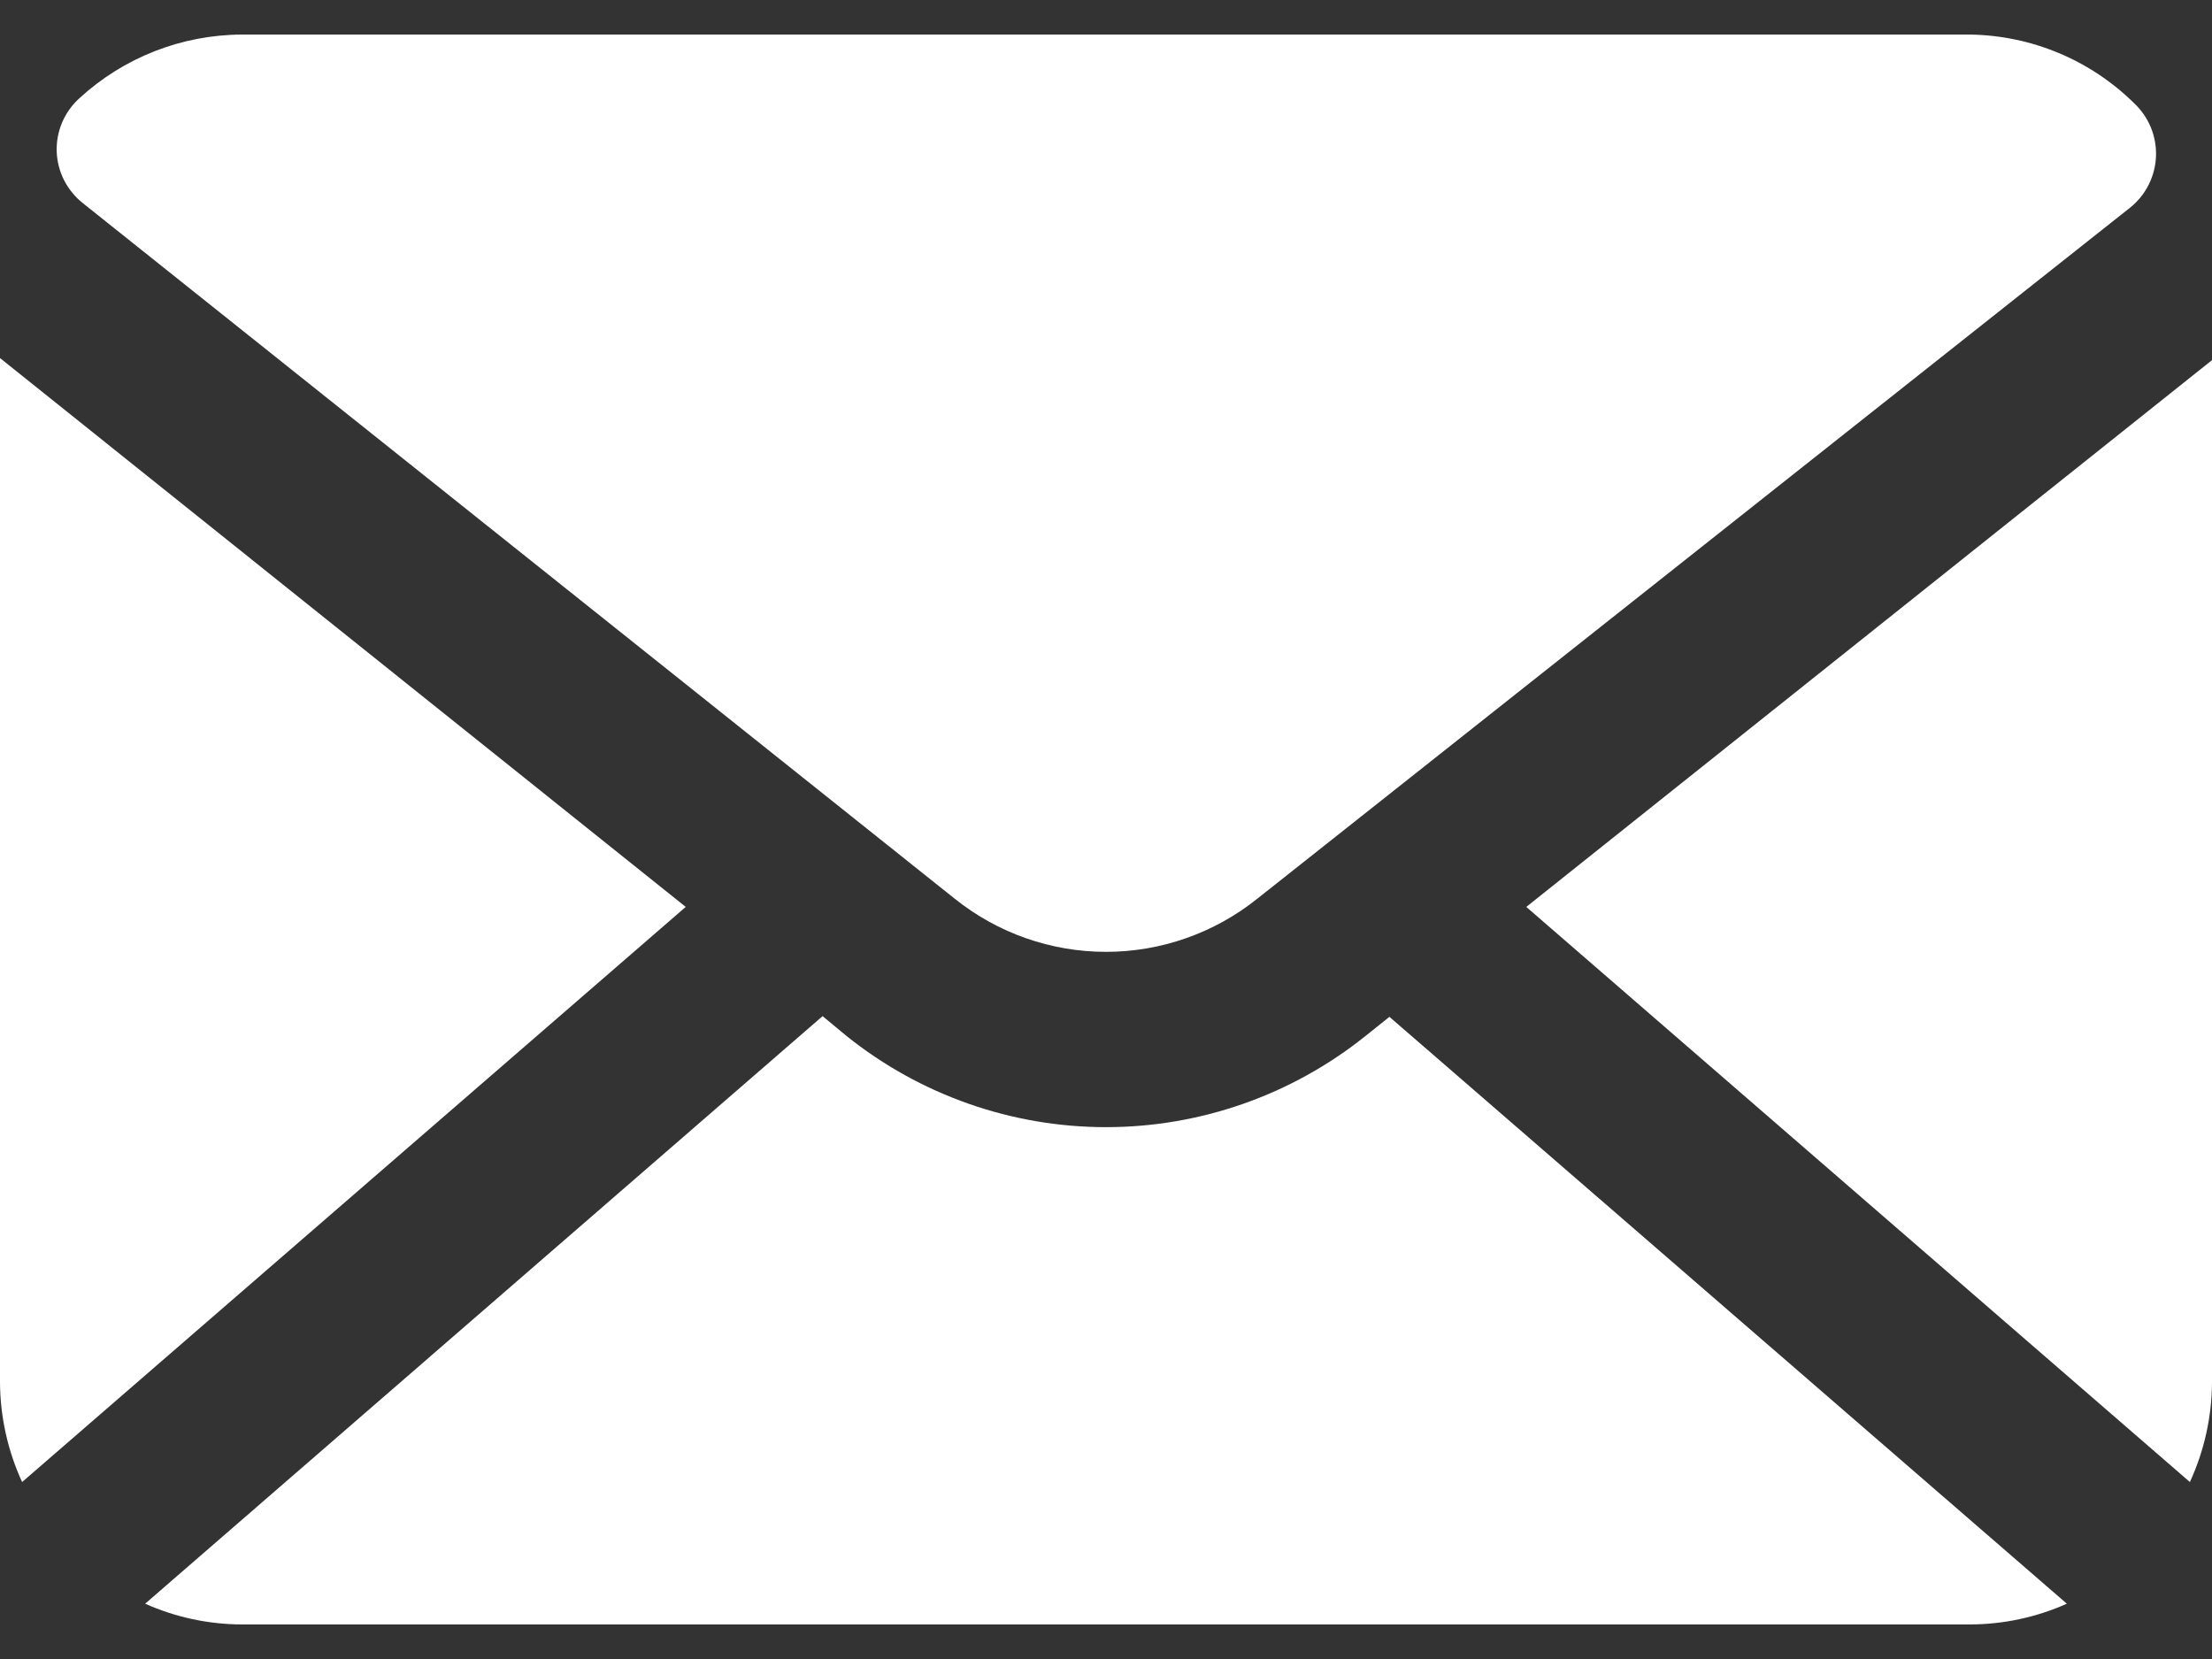 <svg width="32" height="24" viewBox="0 0 32 24" fill="none" xmlns="http://www.w3.org/2000/svg">
<rect x="0" y="0" width="32" height="24" fill="#333333" stroke="none"/>
<path d="M13.81 13C14.431 13.498 15.203 13.77 16 13.77C16.796 13.77 17.569 13.498 18.19 13L30.82 3C30.931 2.91 31.021 2.798 31.085 2.67C31.149 2.542 31.184 2.403 31.19 2.26C31.195 2.116 31.169 1.973 31.114 1.84C31.059 1.707 30.975 1.588 30.87 1.49C30.237 0.867 29.388 0.513 28.5 0.5H3.5C2.629 0.503 1.791 0.831 1.15 1.42C1.042 1.517 0.957 1.636 0.9 1.769C0.843 1.902 0.816 2.045 0.82 2.19C0.825 2.335 0.861 2.477 0.927 2.607C0.993 2.736 1.086 2.85 1.2 2.94L13.81 13Z" fill="white"/>
<path d="M31.68 21.44C31.888 20.988 31.997 20.497 32 20V5.21L22.08 13.12L31.68 21.44Z" fill="white"/>
<path d="M9.92 13.12L0 5.18V20C0.003 20.497 0.112 20.988 0.32 21.44L9.92 13.12Z" fill="white"/>
<path d="M29.9 23.2L20.1 14.71L19.75 14.99C18.686 15.842 17.363 16.306 16 16.306C14.637 16.306 13.314 15.842 12.25 14.99L11.9 14.7L2.1 23.2C2.541 23.397 3.018 23.499 3.5 23.5H28.5C28.983 23.499 29.459 23.397 29.9 23.2Z" fill="white"/>
</svg>
